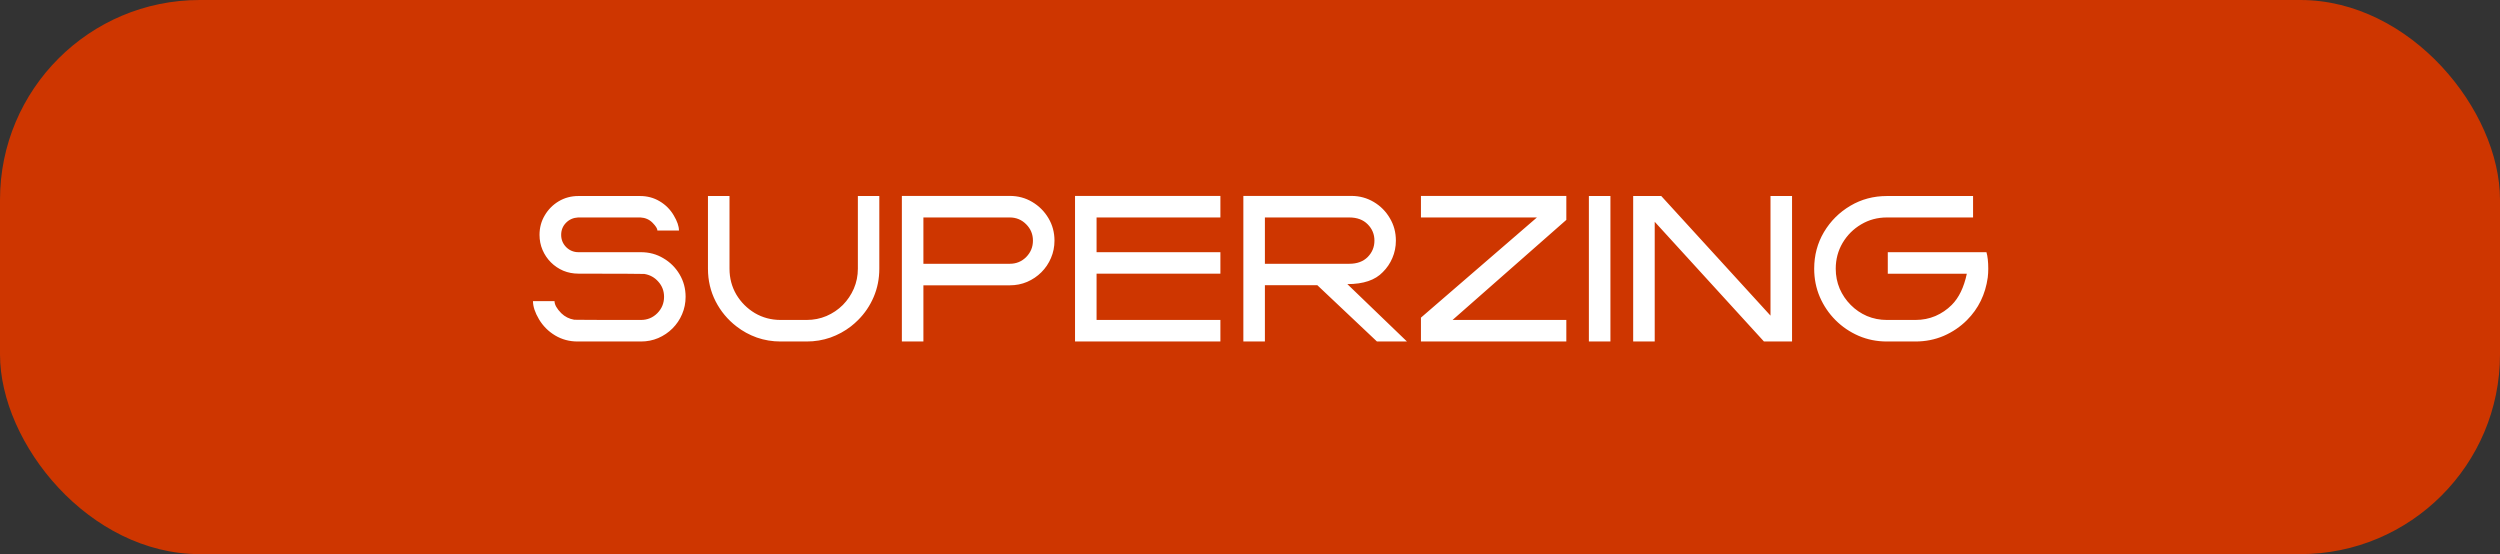<?xml version="1.0" encoding="UTF-8"?> <svg xmlns="http://www.w3.org/2000/svg" width="388" height="86" viewBox="0 0 388 86" fill="none"><rect x="0" y="0" width="388" height="86" fill="#333333" stroke="none"/><rect width="388" height="86" rx="31" fill="#CE3600"></rect><path d="M99.484 53H89.641C88.37 53 87.208 52.688 86.156 52.062C85.115 51.438 84.281 50.604 83.656 49.562C83.031 48.51 82.719 47.568 82.719 46.734H86.062C86.062 47.276 86.412 47.901 87.109 48.609C87.662 49.151 88.333 49.49 89.125 49.625C89.302 49.646 92.75 49.656 99.469 49.656C100.469 49.656 101.318 49.307 102.016 48.609C102.714 47.901 103.062 47.052 103.062 46.062C103.062 45.167 102.771 44.391 102.188 43.734C101.615 43.068 100.885 42.661 100 42.516C99.844 42.495 96.432 42.479 89.766 42.469C88.932 42.469 88.151 42.318 87.422 42.016C86.693 41.703 86.052 41.271 85.5 40.719C84.948 40.167 84.516 39.526 84.203 38.797C83.891 38.068 83.734 37.286 83.734 36.453C83.734 35.339 84.005 34.328 84.547 33.422C85.088 32.505 85.812 31.776 86.719 31.234C87.635 30.693 88.651 30.422 89.766 30.422H99.344C100.458 30.422 101.469 30.693 102.375 31.234C103.292 31.776 104.021 32.505 104.562 33.422C105.104 34.328 105.375 35.115 105.375 35.781H102.031C102.031 35.49 101.781 35.089 101.281 34.578C100.781 34.068 100.156 33.792 99.406 33.75H89.719C88.969 33.792 88.344 34.068 87.844 34.578C87.344 35.089 87.094 35.714 87.094 36.453C87.094 37.193 87.354 37.828 87.875 38.359C88.406 38.88 89.042 39.141 89.781 39.141H99.484C100.755 39.141 101.911 39.453 102.953 40.078C104.005 40.693 104.844 41.526 105.469 42.578C106.094 43.63 106.406 44.792 106.406 46.062C106.406 47.021 106.224 47.922 105.859 48.766C105.505 49.599 105.01 50.333 104.375 50.969C103.74 51.604 103 52.104 102.156 52.469C101.323 52.823 100.432 53 99.484 53ZM125.188 53H121.156C119.865 53 118.635 52.797 117.469 52.391C116.302 51.974 115.245 51.396 114.297 50.656C112.932 49.604 111.854 48.307 111.062 46.766C110.271 45.214 109.875 43.526 109.875 41.703V30.422H113.219V41.703C113.219 43.172 113.573 44.51 114.281 45.719C115 46.917 115.958 47.875 117.156 48.594C118.365 49.302 119.698 49.656 121.156 49.656H125.188C126.281 49.656 127.307 49.453 128.266 49.047C129.234 48.63 130.083 48.057 130.812 47.328C131.531 46.599 132.099 45.755 132.516 44.797C132.932 43.828 133.141 42.797 133.141 41.703V30.422H136.469V41.703C136.469 43.266 136.177 44.729 135.594 46.094C135.01 47.458 134.198 48.656 133.156 49.688C132.812 50.031 132.448 50.354 132.062 50.656C131.104 51.396 130.042 51.974 128.875 52.391C127.708 52.797 126.479 53 125.188 53ZM143.312 53H139.969V30.406H156.719C158 30.406 159.161 30.719 160.203 31.344C161.255 31.969 162.094 32.807 162.719 33.859C163.344 34.911 163.656 36.073 163.656 37.344C163.656 38.302 163.474 39.203 163.109 40.047C162.755 40.88 162.26 41.615 161.625 42.25C160.99 42.885 160.25 43.385 159.406 43.75C158.573 44.104 157.677 44.281 156.719 44.281H143.312V53ZM156.719 40.938C157.719 40.938 158.568 40.589 159.266 39.891C159.964 39.182 160.312 38.333 160.312 37.344C160.312 36.354 159.964 35.51 159.266 34.812C158.568 34.104 157.719 33.75 156.719 33.75H143.312V40.938H156.719ZM189.406 53H166.844V30.406H189.406V33.75H170.188V39.141H189.406V42.469H170.188V49.656H189.406V53ZM218.359 53H213.703L204.453 44.266H196.312V53H192.969V30.406H209.719C210.99 30.406 212.151 30.719 213.203 31.344C214.255 31.969 215.089 32.807 215.703 33.859C216.328 34.901 216.641 36.062 216.641 37.344C216.641 38.302 216.458 39.203 216.094 40.047C215.74 40.88 215.245 41.609 214.609 42.234C213.432 43.474 211.599 44.094 209.109 44.094L218.359 53ZM209.406 40.938C210.615 40.938 211.568 40.589 212.266 39.891C212.964 39.182 213.312 38.333 213.312 37.344C213.312 36.354 212.964 35.51 212.266 34.812C211.568 34.104 210.615 33.75 209.406 33.75H196.312V40.938H209.406ZM243.094 53H220.531V49.297L238.531 33.75H220.531V30.406H243.094V34.125L225.438 49.656H243.094V53ZM249.938 53H246.594V30.422H249.938V53ZM278.125 53H273.766L256.812 34.422V53H253.469V30.422H257.828L274.781 48.984V30.422H278.125V53ZM297.281 53H292.844C291.292 53 289.833 52.708 288.469 52.125C287.104 51.531 285.906 50.719 284.875 49.688C283.844 48.656 283.031 47.458 282.438 46.094C281.854 44.729 281.562 43.266 281.562 41.703C281.562 39.62 282.068 37.724 283.078 36.016C284.099 34.307 285.464 32.948 287.172 31.938C288.88 30.927 290.771 30.422 292.844 30.422H306.219V33.75H292.844C291.385 33.75 290.052 34.109 288.844 34.828C287.646 35.536 286.688 36.495 285.969 37.703C285.26 38.911 284.906 40.245 284.906 41.703C284.906 42.797 285.109 43.828 285.516 44.797C285.932 45.755 286.505 46.599 287.234 47.328C287.953 48.057 288.792 48.63 289.75 49.047C290.719 49.453 291.75 49.656 292.844 49.656H297.281C298.385 49.656 299.417 49.453 300.375 49.047C301.333 48.63 302.177 48.057 302.906 47.328C304.021 46.214 304.802 44.599 305.25 42.484H292.984V39.141H308.297C308.484 39.786 308.578 40.641 308.578 41.703C308.578 42.161 308.552 42.615 308.5 43.062C308.135 45.688 307.057 47.896 305.266 49.688C304.234 50.719 303.036 51.531 301.672 52.125C300.307 52.708 298.844 53 297.281 53Z" fill="white"></path></svg> 